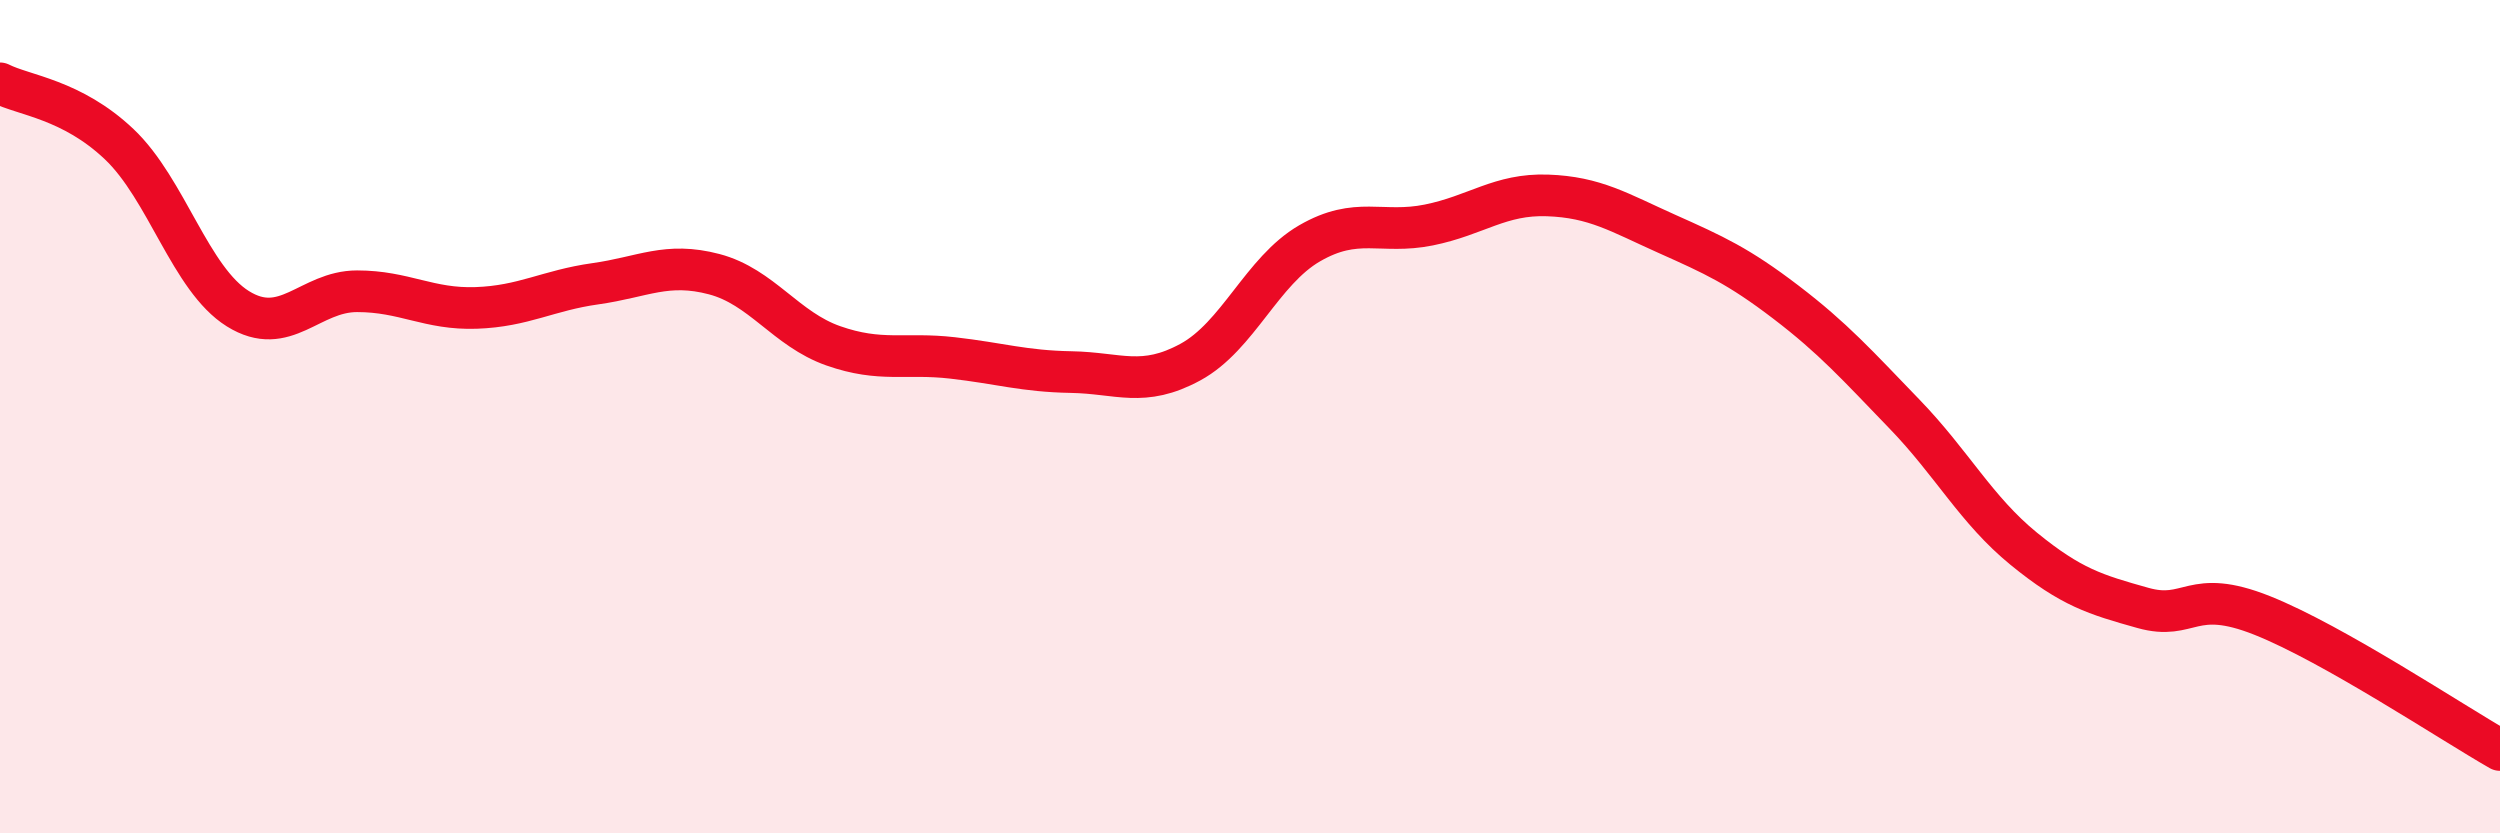 
    <svg width="60" height="20" viewBox="0 0 60 20" xmlns="http://www.w3.org/2000/svg">
      <path
        d="M 0,2 C 0.57,2.29 1.72,2.38 2.86,3.46 C 4,4.54 4.57,6.7 5.71,7.41 C 6.85,8.12 7.43,6.99 8.57,6.99 C 9.71,6.99 10.29,7.43 11.43,7.39 C 12.57,7.35 13.15,6.97 14.29,6.81 C 15.43,6.65 16,6.28 17.14,6.58 C 18.28,6.88 18.86,7.9 20,8.3 C 21.14,8.7 21.72,8.46 22.86,8.59 C 24,8.72 24.57,8.91 25.71,8.93 C 26.85,8.95 27.43,9.31 28.57,8.69 C 29.71,8.07 30.29,6.5 31.43,5.84 C 32.57,5.18 33.15,5.63 34.29,5.4 C 35.43,5.17 36,4.65 37.14,4.69 C 38.28,4.73 38.86,5.1 40,5.61 C 41.14,6.12 41.72,6.38 42.86,7.25 C 44,8.12 44.57,8.76 45.71,9.94 C 46.85,11.12 47.43,12.24 48.57,13.17 C 49.71,14.1 50.29,14.27 51.43,14.59 C 52.57,14.91 52.58,14.09 54.29,14.77 C 56,15.45 58.86,17.35 60,18L60 20L0 20Z"
        fill="#EB0A25"
        opacity="0.1"
        stroke-linecap="round"
        stroke-linejoin="round"
      />
      <path
        d="M 0,2 C 0.57,2.29 1.72,2.38 2.86,3.46 C 4,4.54 4.57,6.7 5.71,7.41 C 6.85,8.12 7.43,6.99 8.57,6.99 C 9.71,6.99 10.29,7.43 11.43,7.39 C 12.57,7.35 13.15,6.97 14.29,6.81 C 15.43,6.65 16,6.28 17.14,6.58 C 18.28,6.88 18.86,7.9 20,8.3 C 21.14,8.7 21.72,8.46 22.86,8.59 C 24,8.72 24.57,8.91 25.71,8.93 C 26.85,8.95 27.43,9.31 28.57,8.69 C 29.71,8.07 30.29,6.5 31.43,5.84 C 32.57,5.18 33.15,5.63 34.29,5.4 C 35.43,5.17 36,4.65 37.14,4.69 C 38.28,4.73 38.86,5.1 40,5.61 C 41.14,6.12 41.72,6.38 42.86,7.25 C 44,8.12 44.57,8.76 45.71,9.94 C 46.85,11.12 47.43,12.24 48.57,13.17 C 49.71,14.1 50.29,14.27 51.43,14.59 C 52.57,14.91 52.58,14.09 54.29,14.77 C 56,15.45 58.86,17.35 60,18"
        stroke="#EB0A25"
        stroke-width="1"
        fill="none"
        stroke-linecap="round"
        stroke-linejoin="round"
      />
    </svg>
  